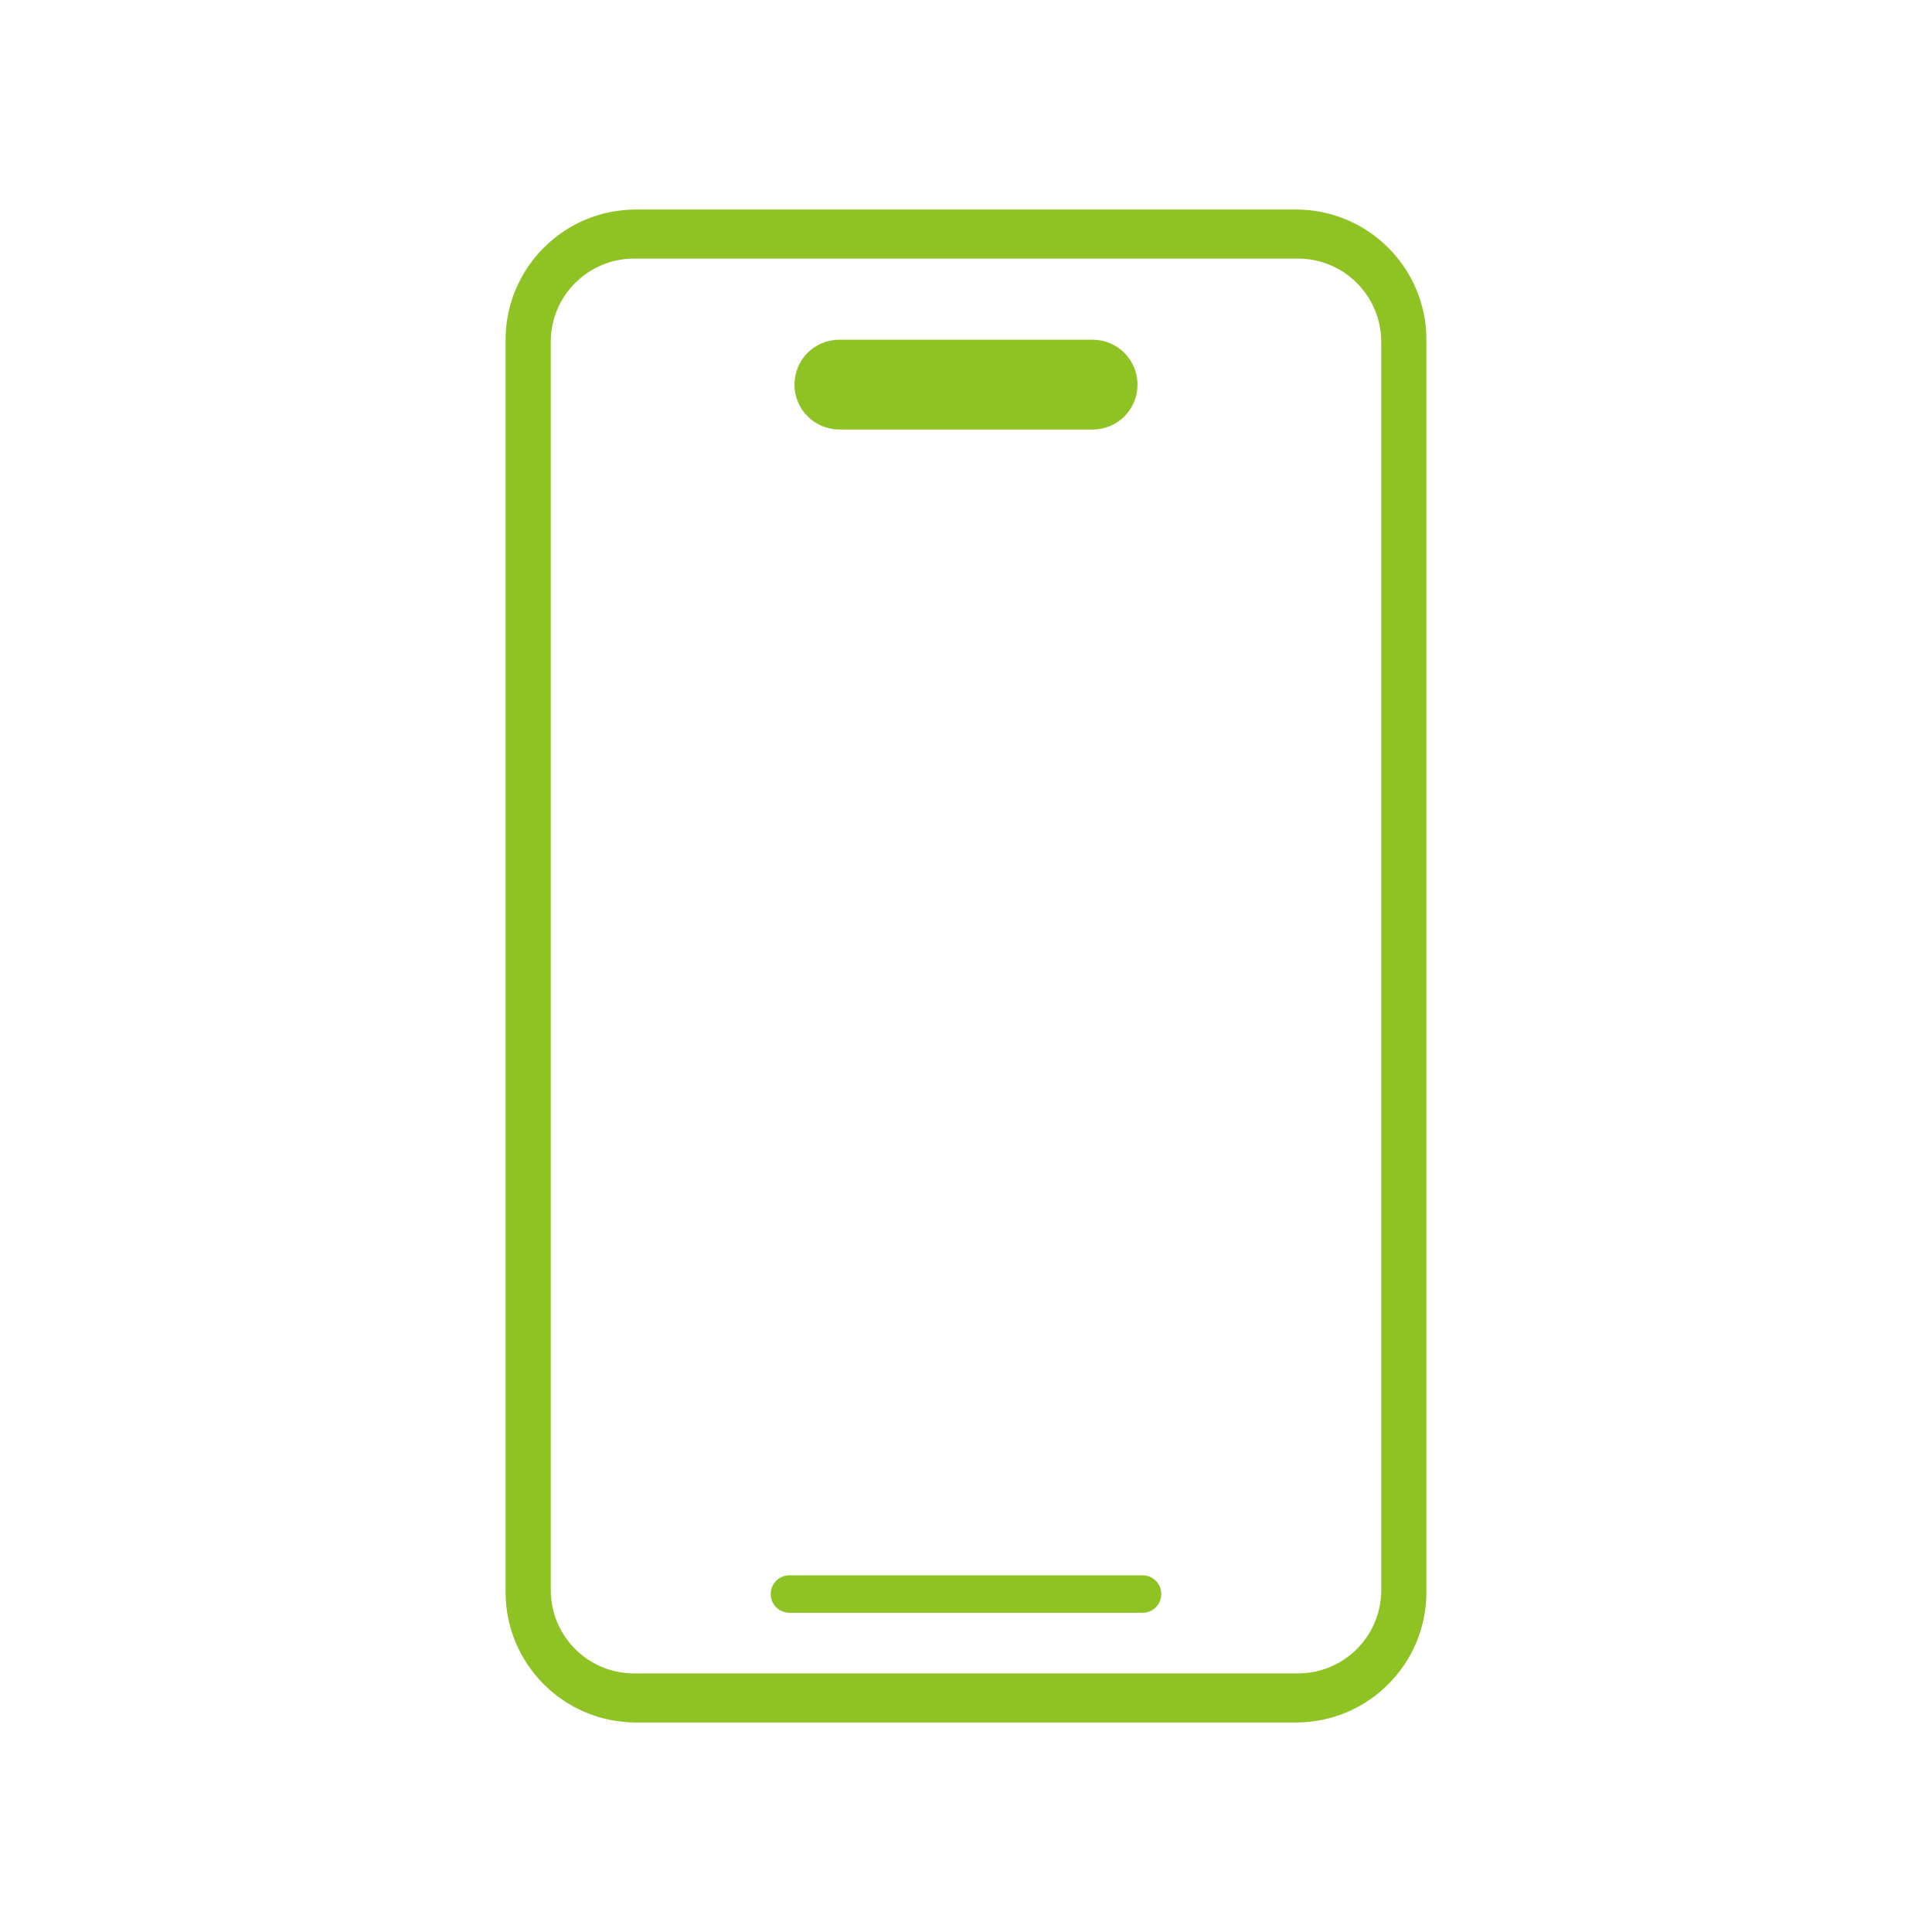 <?xml version="1.0" encoding="UTF-8"?>
<svg id="_圖層_2" data-name="圖層_2" xmlns="http://www.w3.org/2000/svg" viewBox="0 0 65 65">
  <defs>
    <style>
      .cls-1 {
        fill: #8fc324;
      }

      .cls-2 {
        fill: none;
      }
    </style>
  </defs>
  <g id="icon">
    <g>
      <g>
        <path class="cls-1" d="M28.24,14.45h8.52c.42,0,.8-.17,1.07-.44.27-.27.44-.65.44-1.07,0-.84-.68-1.51-1.51-1.51h-8.52c-.42,0-.8.17-1.07.44-.27.27-.44.65-.44,1.07,0,.84.68,1.51,1.51,1.51Z"/>
        <g>
          <path class="cls-1" d="M47.83,11.43c0-2.33-1.89-4.22-4.22-4.22h-22.22c-2.33,0-4.22,1.89-4.22,4.22v42.14c0,2.33,1.89,4.22,4.22,4.22h22.22c2.33,0,4.22-1.89,4.22-4.22V11.43ZM46.62,53.5c0,1.63-1.32,2.95-2.95,2.95h-22.34c-1.63,0-2.95-1.32-2.95-2.95V11.5c0-1.63,1.32-2.95,2.95-2.95h22.34c1.63,0,2.95,1.32,2.95,2.95v42Z"/>
          <path class="cls-1" d="M43.61,57.95h-22.22c-2.41,0-4.38-1.96-4.38-4.38V11.43c0-2.41,1.96-4.38,4.38-4.38h22.22c2.41,0,4.38,1.96,4.38,4.38v42.14c0,2.41-1.96,4.38-4.38,4.38ZM21.39,7.37c-2.24,0-4.06,1.82-4.06,4.06v42.14c0,2.24,1.82,4.06,4.06,4.06h22.22c2.24,0,4.06-1.82,4.06-4.06V11.43c0-2.24-1.82-4.06-4.06-4.06h-22.22ZM43.67,56.61h-22.34c-1.72,0-3.11-1.4-3.11-3.11V11.5c0-1.72,1.4-3.11,3.11-3.11h22.34c1.72,0,3.11,1.4,3.11,3.11v42c0,1.72-1.4,3.11-3.11,3.11ZM21.33,8.7c-1.54,0-2.8,1.25-2.8,2.8v42c0,1.54,1.25,2.8,2.8,2.8h22.34c1.54,0,2.8-1.25,2.8-2.8V11.5c0-1.54-1.25-2.8-2.8-2.8h-22.34Z"/>
        </g>
      </g>
      <path class="cls-1" d="M38.44,54.26h-11.88c-.35,0-.63-.28-.63-.63s.28-.63.63-.63h11.88c.35,0,.63.28.63.63s-.28.63-.63.63Z"/>
    </g>
  </g>
  <g id="frame">
    <rect class="cls-2" width="65" height="65"/>
  </g>
</svg>